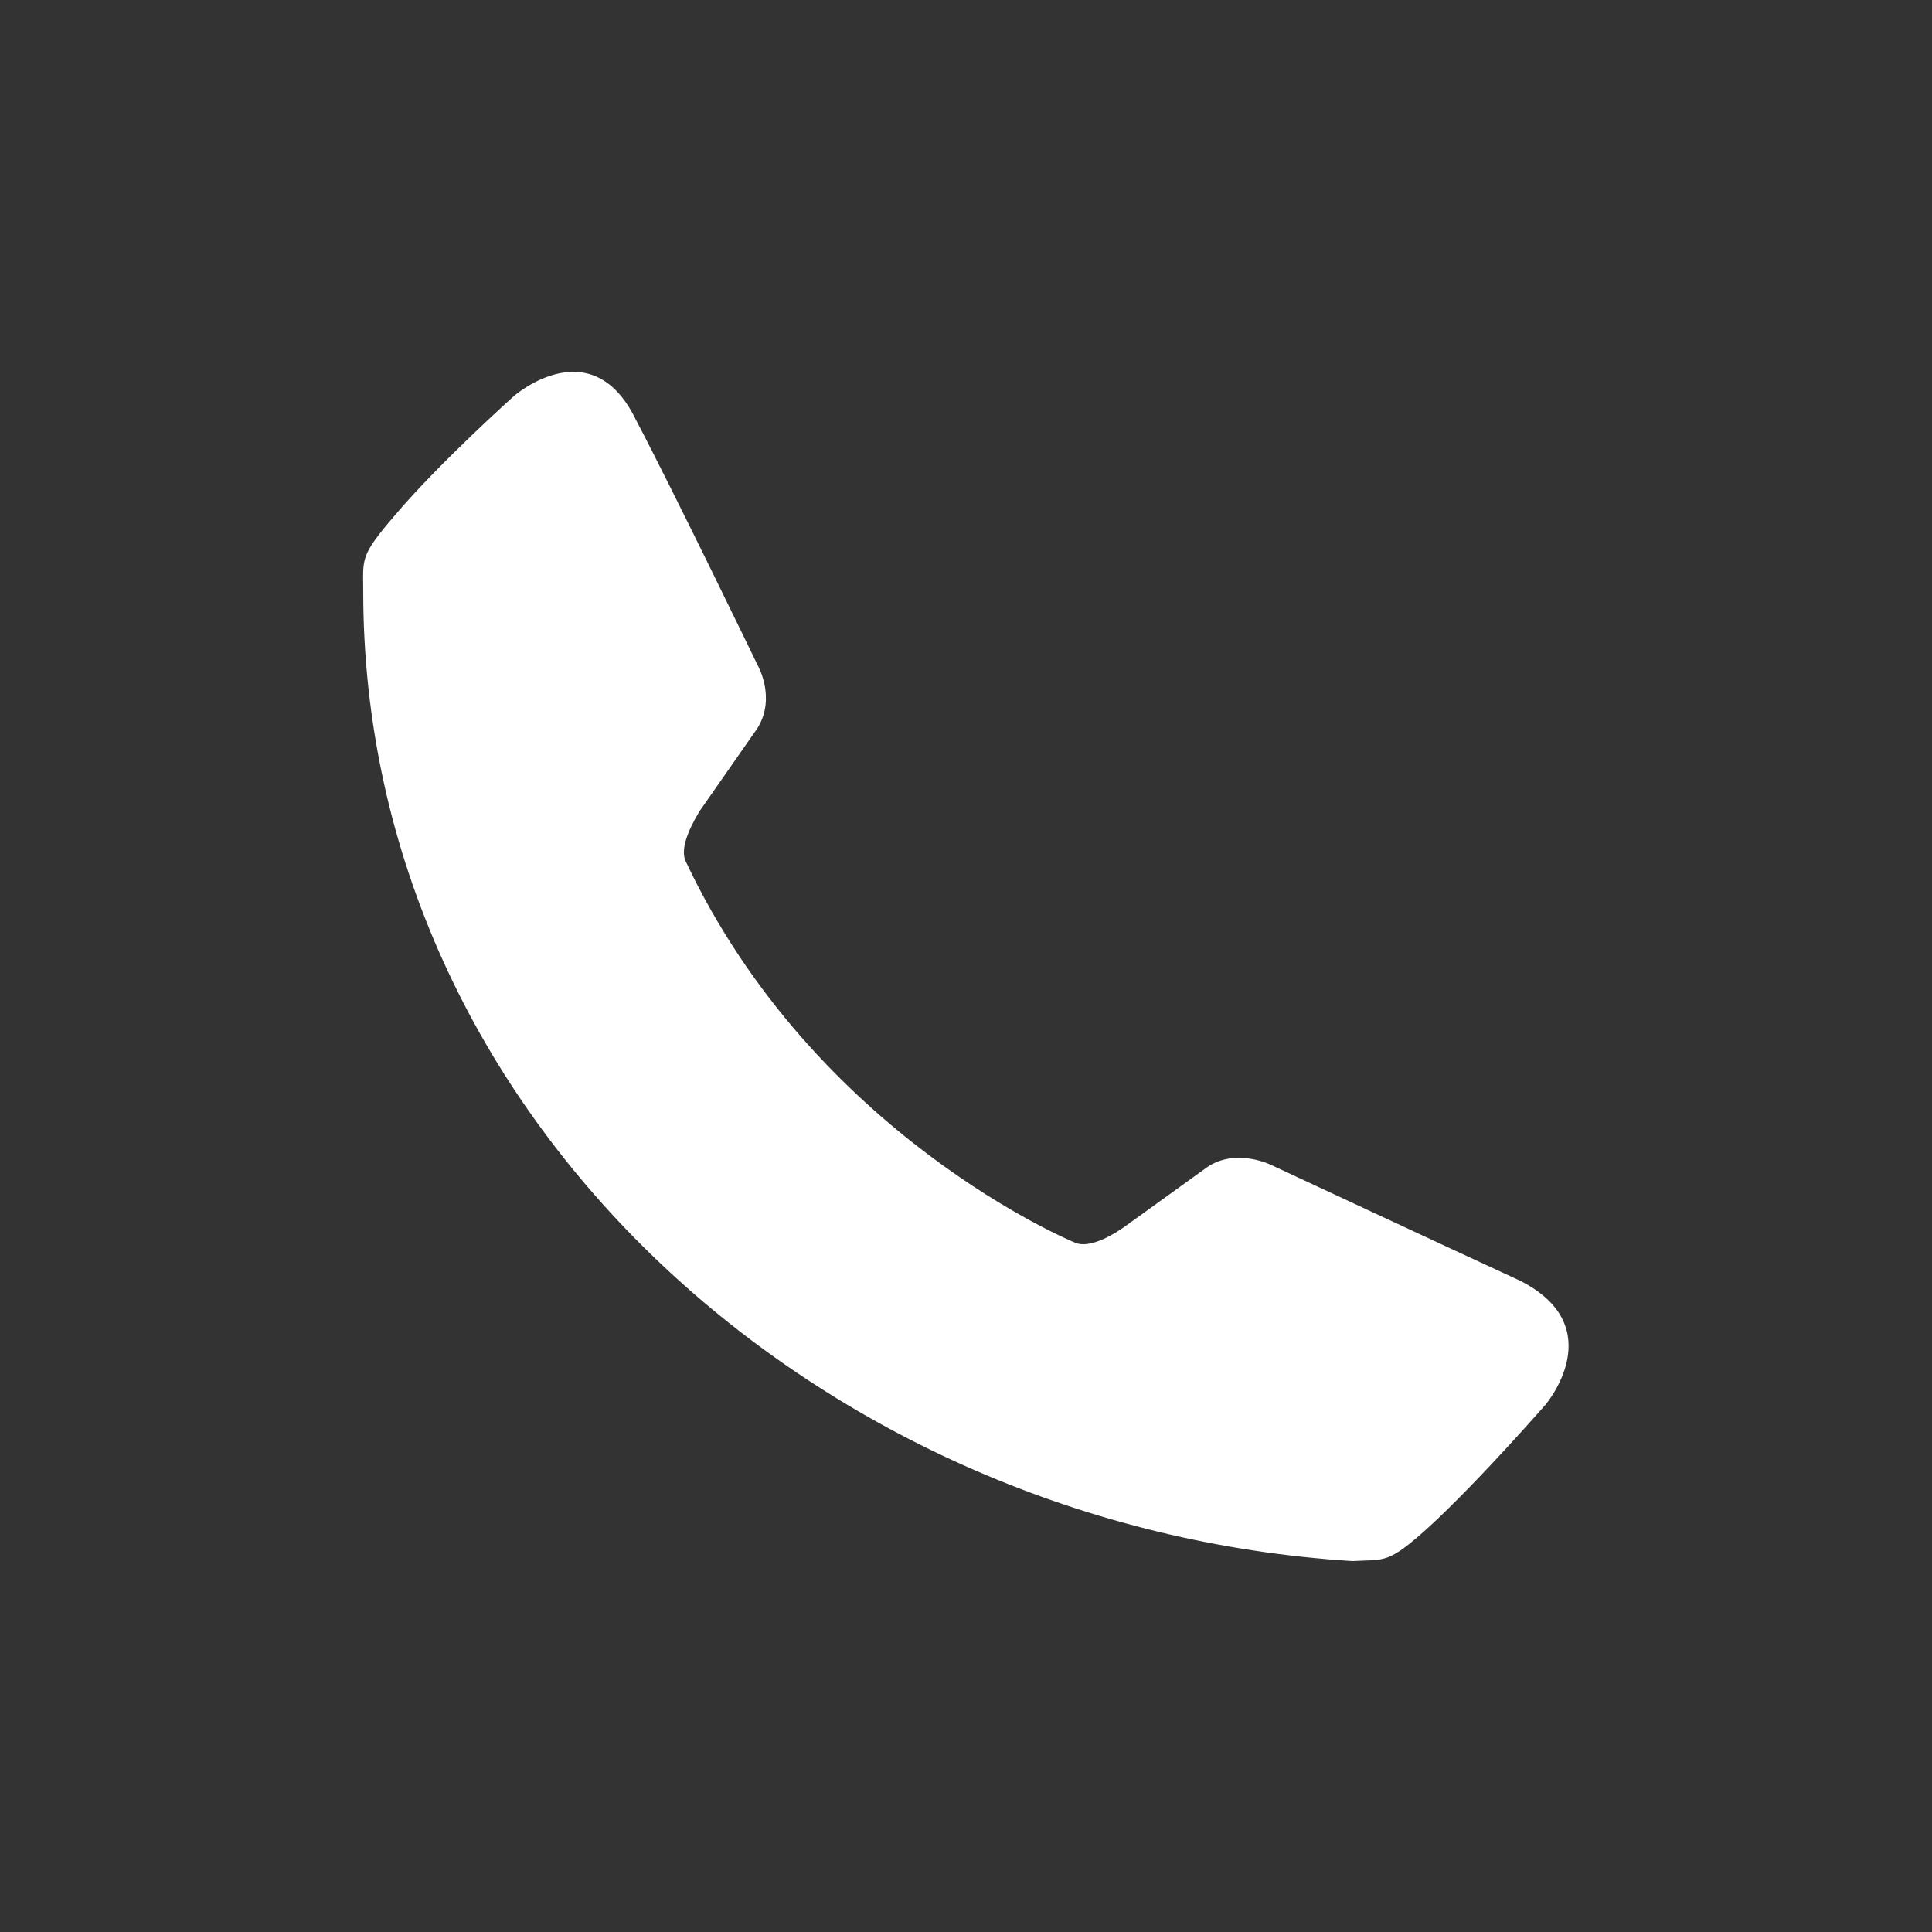 <?xml version="1.0" encoding="utf-8"?>
<!-- Generator: Adobe Illustrator 27.2.0, SVG Export Plug-In . SVG Version: 6.00 Build 0)  -->
<svg version="1.1" id="Layer_1" xmlns="http://www.w3.org/2000/svg" xmlns:xlink="http://www.w3.org/1999/xlink" x="0px" y="0px"
	 viewBox="0 0 100 100" style="enable-background:new 0 0 100 100;" xml:space="preserve">
<rect x="0" y="0" width="100" height="100" fill="#333333" stroke="none"/>
<style type="text/css">
	.st0{fill-rule:evenodd;clip-rule:evenodd;fill:#FFFFFF;}
	.st1{display:none;}
	.st2{display:inline;fill-rule:evenodd;clip-rule:evenodd;fill:#FFFFFF;}
	.st3{display:inline;}
	.st4{fill:#2E3192;}
</style>
<path class="st0" d="M80,72.7c0,0-3.4,3.9-6,6.3c-2.2,2-2.3,1.7-4,1.8C42.6,79.1,18.8,58,18.8,30.6c0-1.7-0.2-1.8,1.7-4
	c2.3-2.7,6.1-6.1,6.1-6.1s4-3.5,6.3,1.2c2,3.8,6.3,12.7,6.3,12.7s1,1.7,0,3.3l-3,4.3c-0.6,1-1,2-0.7,2.6
	c6.7,14.2,20.1,19.7,20.1,19.7c0.6,0.3,1.6-0.1,2.6-0.8l4.3-3.1c1.5-1,3.3-0.1,3.3-0.1s9,4.2,12.9,6C83.4,68.7,80,72.7,80,72.7z"/>
<g id="Layer_2_00000014634302430838140990000015296380817226718909_" class="st1">
	<path class="st2" d="M50,2C23.5,2,2,23.5,2,50s21.5,48,48,48s48-21.5,48-48S76.5,2,50,2z"/>
	<g class="st3">
		<path class="st4" d="M19.6,31.3v40.6h60.9V31.3H19.6z M23.5,36.8l16.4,14.1L23.5,65.7V36.8z M42.7,53.3l3.1,2.7
			c0.3,0.2,1.9,1.6,4.2,1.6c2,0,3.7-1.3,4.1-1.5c0,0,0,0,0.1-0.1l3.3-2.8L74,68.5H26L42.7,53.3z M60.3,50.7l16.2-14v28.9L60.3,50.7z
			 M73.3,34.7L51.4,53.5c-0.3,0.3-1.1,0.6-1.4,0.6c-0.6,0-1.2-0.4-1.4-0.6l0,0L26.7,34.7H73.3z"/>
	</g>
</g>
</svg>
